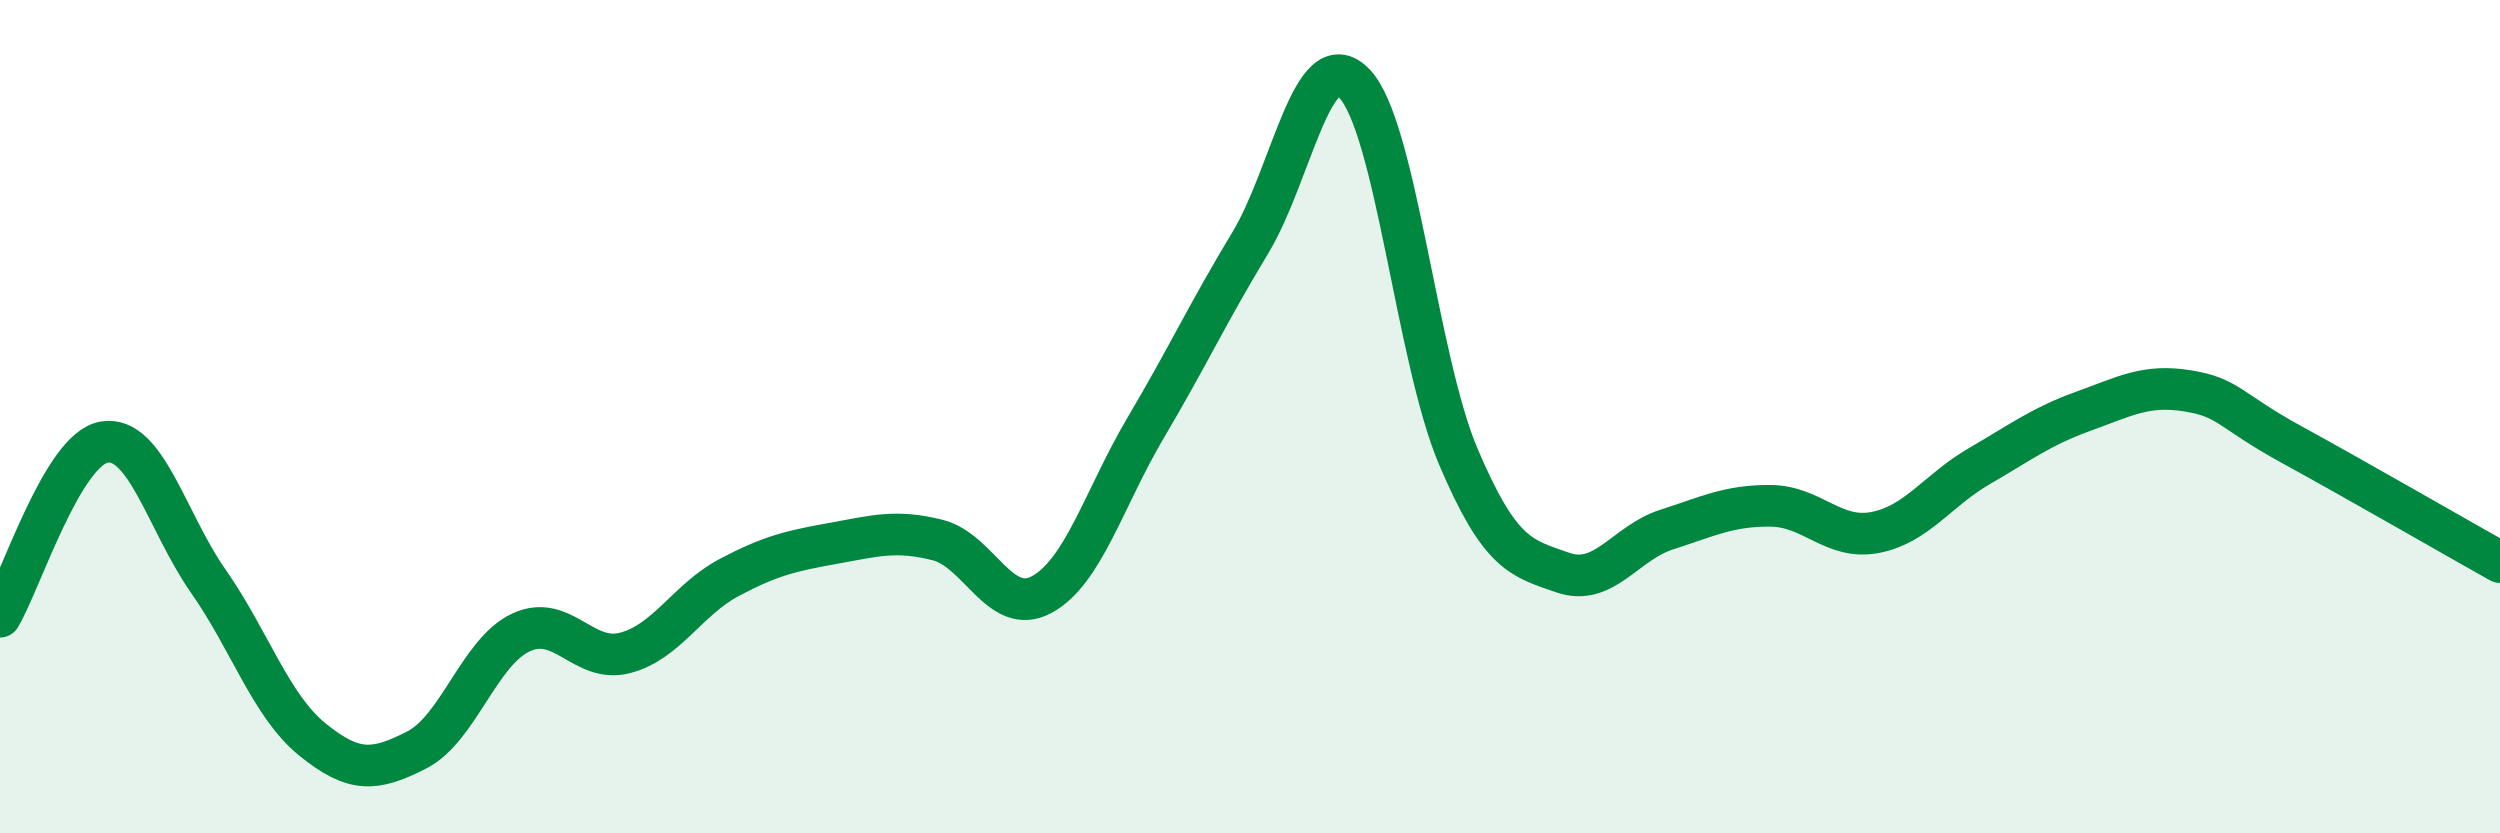 
    <svg width="60" height="20" viewBox="0 0 60 20" xmlns="http://www.w3.org/2000/svg">
      <path
        d="M 0,14.8 C 0.5,13.96 1.5,10.78 2.5,10.61 C 3.5,10.44 4,12.52 5,13.95 C 6,15.38 6.5,16.94 7.5,17.75 C 8.5,18.56 9,18.51 10,18 C 11,17.49 11.5,15.65 12.5,15.18 C 13.5,14.71 14,15.93 15,15.67 C 16,15.41 16.5,14.39 17.5,13.86 C 18.5,13.33 19,13.22 20,13.04 C 21,12.86 21.5,12.71 22.5,12.96 C 23.5,13.21 24,14.81 25,14.27 C 26,13.73 26.5,11.95 27.5,10.26 C 28.5,8.57 29,7.49 30,5.84 C 31,4.19 31.5,0.98 32.5,2 C 33.5,3.02 34,8.61 35,10.96 C 36,13.31 36.5,13.39 37.5,13.74 C 38.5,14.09 39,13.03 40,12.71 C 41,12.39 41.5,12.13 42.5,12.14 C 43.5,12.15 44,12.97 45,12.78 C 46,12.59 46.5,11.77 47.5,11.19 C 48.5,10.61 49,10.23 50,9.87 C 51,9.51 51.5,9.22 52.5,9.38 C 53.5,9.54 53.5,9.85 55,10.67 C 56.5,11.49 59,12.93 60,13.49L60 20L0 20Z"
        fill="#008740"
        opacity="0.1"
        stroke-linecap="round"
        stroke-linejoin="round"
      />
      <path
        d="M 0,14.8 C 0.5,13.96 1.5,10.78 2.5,10.61 C 3.5,10.44 4,12.52 5,13.95 C 6,15.38 6.5,16.94 7.5,17.75 C 8.5,18.56 9,18.51 10,18 C 11,17.49 11.5,15.65 12.5,15.18 C 13.5,14.71 14,15.93 15,15.67 C 16,15.41 16.5,14.39 17.5,13.86 C 18.5,13.33 19,13.22 20,13.04 C 21,12.86 21.5,12.71 22.5,12.96 C 23.5,13.21 24,14.81 25,14.27 C 26,13.73 26.5,11.95 27.5,10.26 C 28.5,8.57 29,7.49 30,5.84 C 31,4.19 31.5,0.98 32.5,2 C 33.5,3.02 34,8.61 35,10.96 C 36,13.31 36.5,13.39 37.5,13.74 C 38.5,14.09 39,13.03 40,12.71 C 41,12.39 41.5,12.13 42.5,12.14 C 43.5,12.15 44,12.97 45,12.78 C 46,12.59 46.5,11.77 47.5,11.19 C 48.5,10.61 49,10.23 50,9.87 C 51,9.51 51.5,9.22 52.5,9.38 C 53.5,9.54 53.5,9.85 55,10.67 C 56.5,11.49 59,12.93 60,13.49"
        stroke="#008740"
        stroke-width="1"
        fill="none"
        stroke-linecap="round"
        stroke-linejoin="round"
      />
    </svg>
  